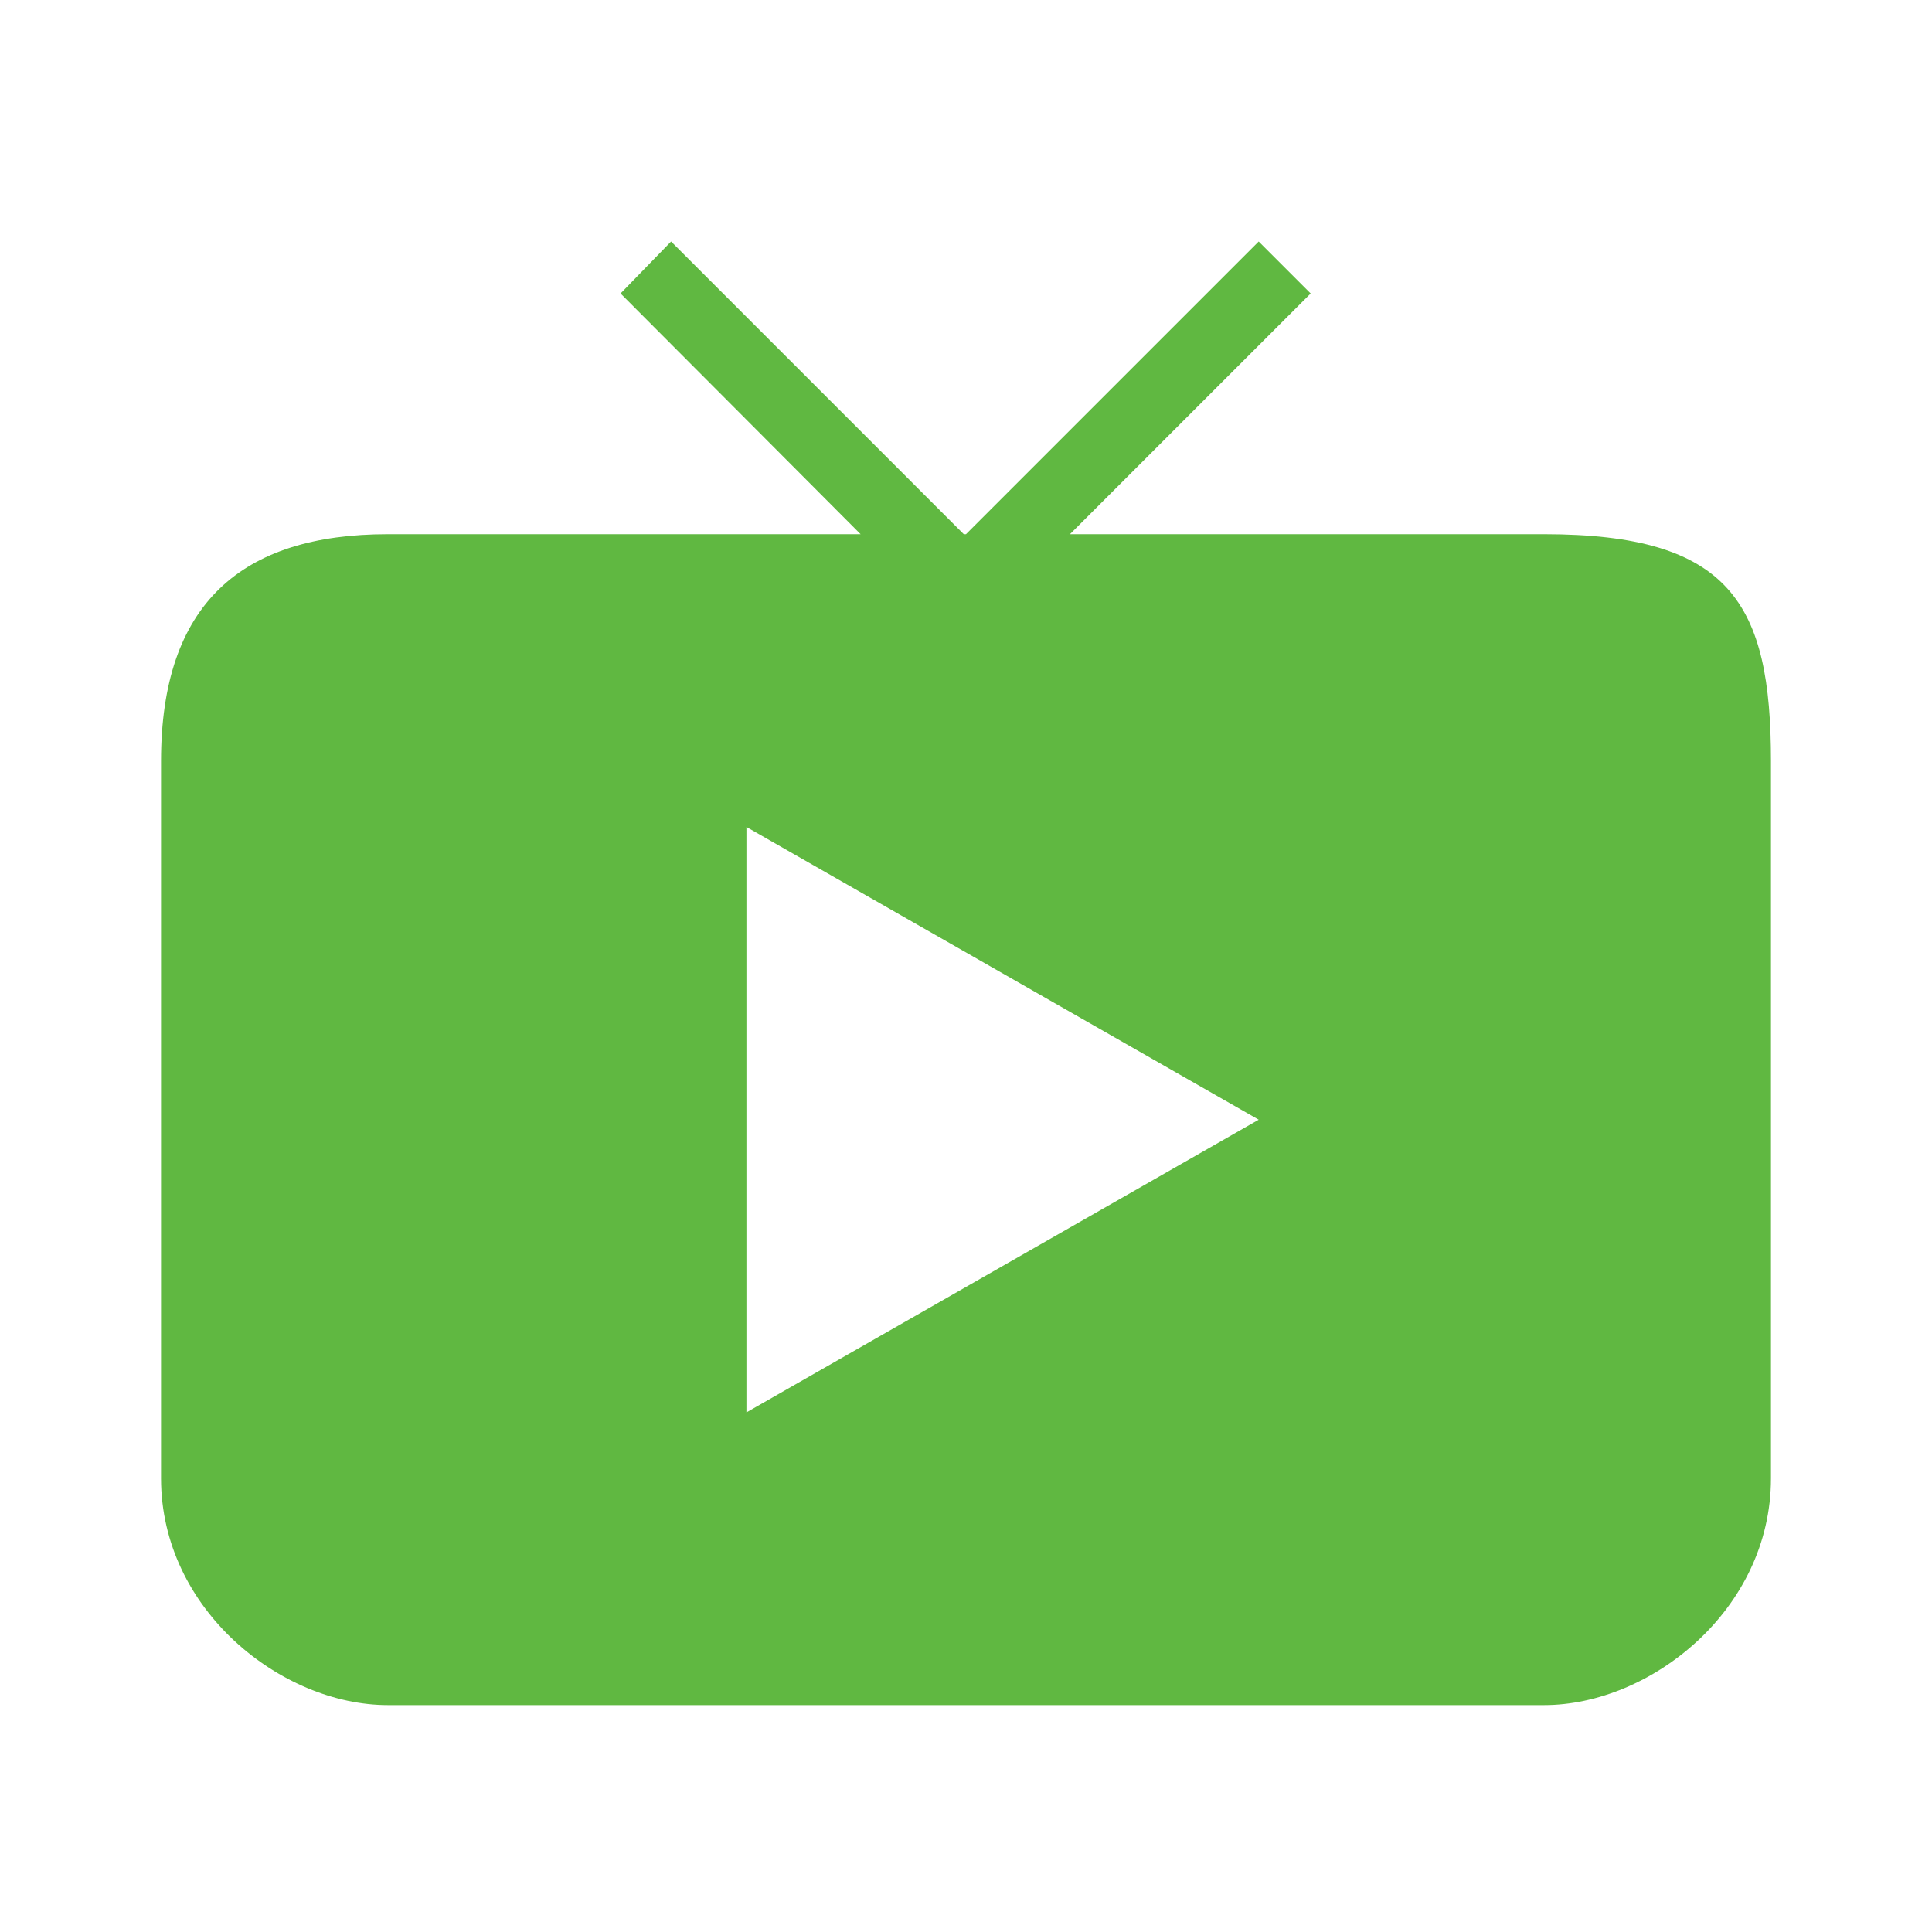 <svg width="20" height="20" viewBox="0 0 20 20" fill="none" xmlns="http://www.w3.org/2000/svg">
<path fill-rule="evenodd" clip-rule="evenodd" d="M7.727 8.561V14.621L13.03 11.591L7.727 8.561ZM15.985 5.53H11.076L13.568 3.038L13.03 2.5L10 5.53H9.977L6.947 2.5L6.424 3.038L8.909 5.53H4.015C2.5 5.53 1.667 6.25 1.667 7.879V15.303C1.667 16.667 2.917 17.651 4.015 17.651H15.985C17.083 17.651 18.333 16.667 18.333 15.303V7.879C18.333 6.25 17.916 5.53 15.985 5.53Z" fill="#60B841"/>
</svg>
